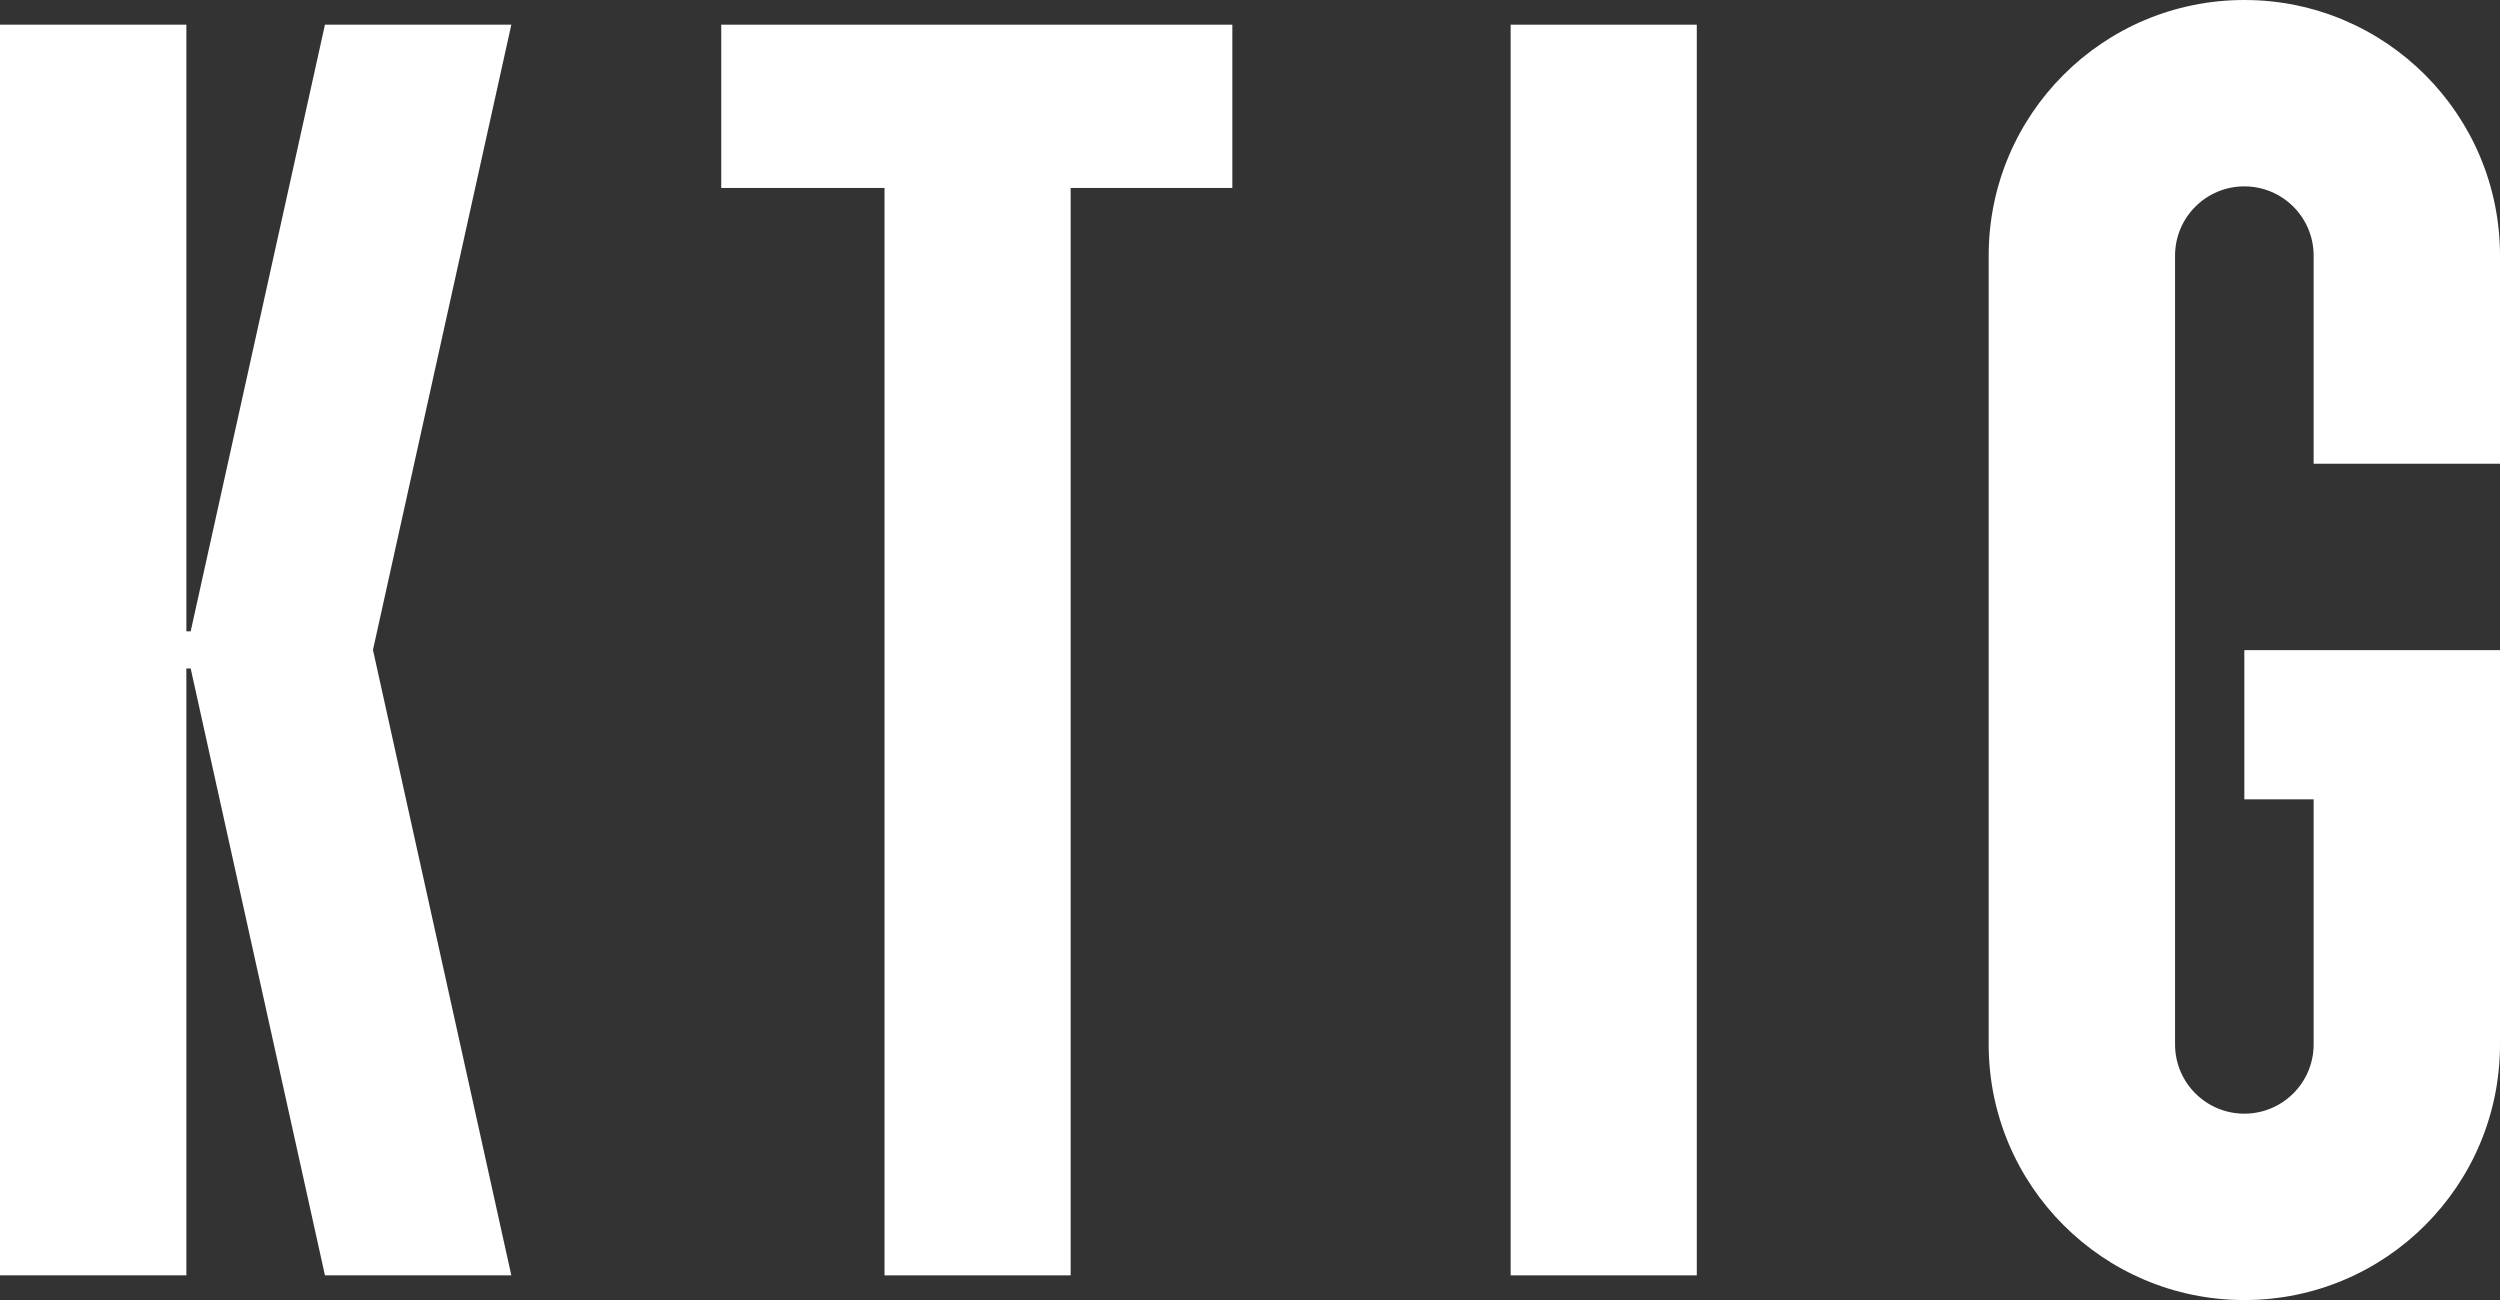 <svg viewBox="0 0 200 104" fill="white" xmlns="http://www.w3.org/2000/svg">
<rect x="0" y="0" width="200" height="104" fill="#333333" stroke="none"/>
<path d="M98.587 1.975V15.036H85.652V102.029H70.761V15.036H57.699V1.975H98.587Z"/>
<path d="M120.852 102.029V1.975H135.743V102.029H120.852Z"/>
<path d="M200 37.101V20.453C200 9.167 190.851 0 179.547 0C168.243 0 159.094 9.149 159.094 20.453V83.551C159.094 94.837 168.243 104.004 179.547 104.004C190.851 104.004 200 94.855 200 83.551V52.011H179.547V63.949H185.091V83.551C185.091 86.612 182.609 89.094 179.547 89.094C176.486 89.094 174.004 86.612 174.004 83.551V20.453C174.004 17.391 176.486 14.909 179.547 14.909C182.609 14.909 185.091 17.391 185.091 20.453V37.101H199.982H200Z"/>
<path d="M40.906 1.975H25.996L15.254 50.507H14.909V1.975H0V102.029H14.909V53.478H15.254L25.996 102.029H40.906L29.837 51.993L40.906 1.975Z"/>
</svg>
